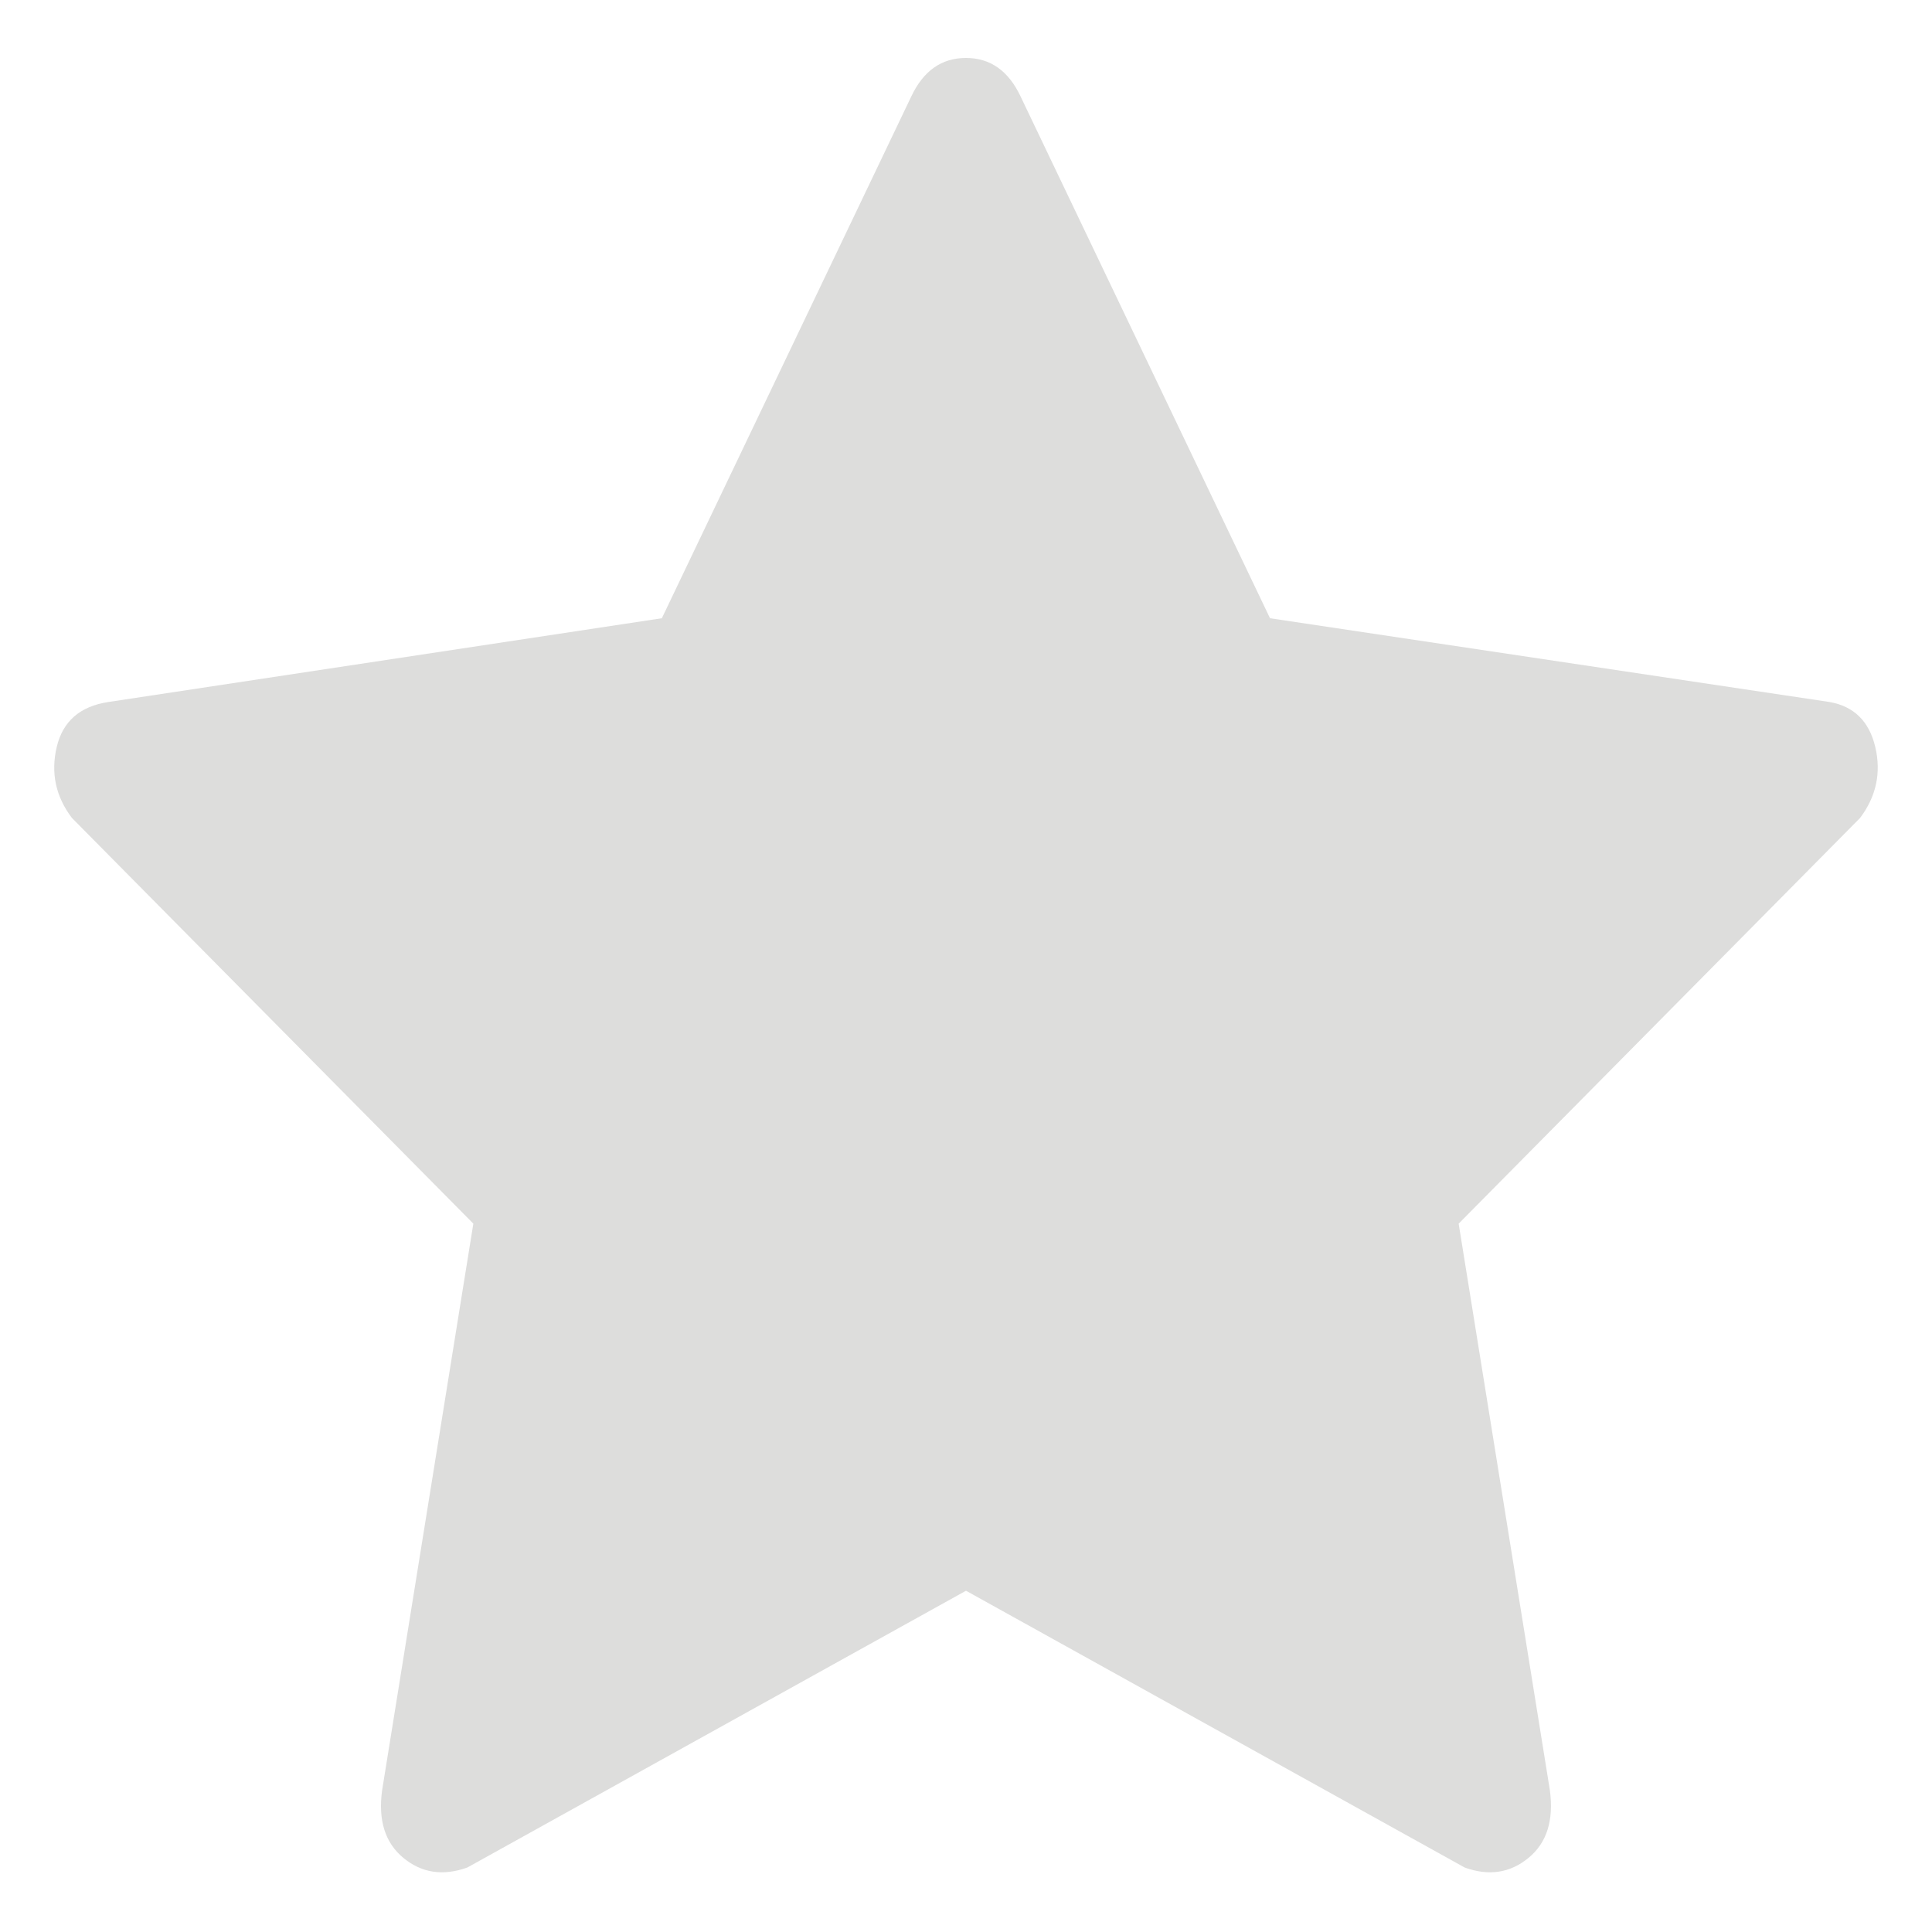 <svg width="14" height="14" viewBox="0 0 14 14" fill="none" xmlns="http://www.w3.org/2000/svg">
<g clip-path="url(#clip0_814_15870)">
<path d="M3.386 13.533C3.209 13.596 3.055 13.572 2.923 13.463C2.791 13.354 2.739 13.191 2.769 12.973L3.43 8.867L0.521 5.927C0.403 5.771 0.367 5.6 0.411 5.413C0.455 5.227 0.58 5.118 0.785 5.087L4.796 4.48L6.603 0.7C6.691 0.513 6.823 0.42 7 0.42C7.176 0.42 7.308 0.513 7.396 0.7L9.203 4.48L13.258 5.087C13.434 5.118 13.545 5.227 13.589 5.413C13.633 5.6 13.596 5.771 13.479 5.927L10.57 8.867L11.231 12.973C11.26 13.191 11.209 13.354 11.076 13.463C10.944 13.572 10.79 13.596 10.614 13.533L7 11.527L3.386 13.533Z" fill="#DDDDDC"/>
</g>
<defs>
<clipPath id="clip0_814_15870">
<rect width="14" height="14" fill="white" transform="matrix(1 0 0 -1 0 14)"/>
</clipPath>
</defs>
</svg>
